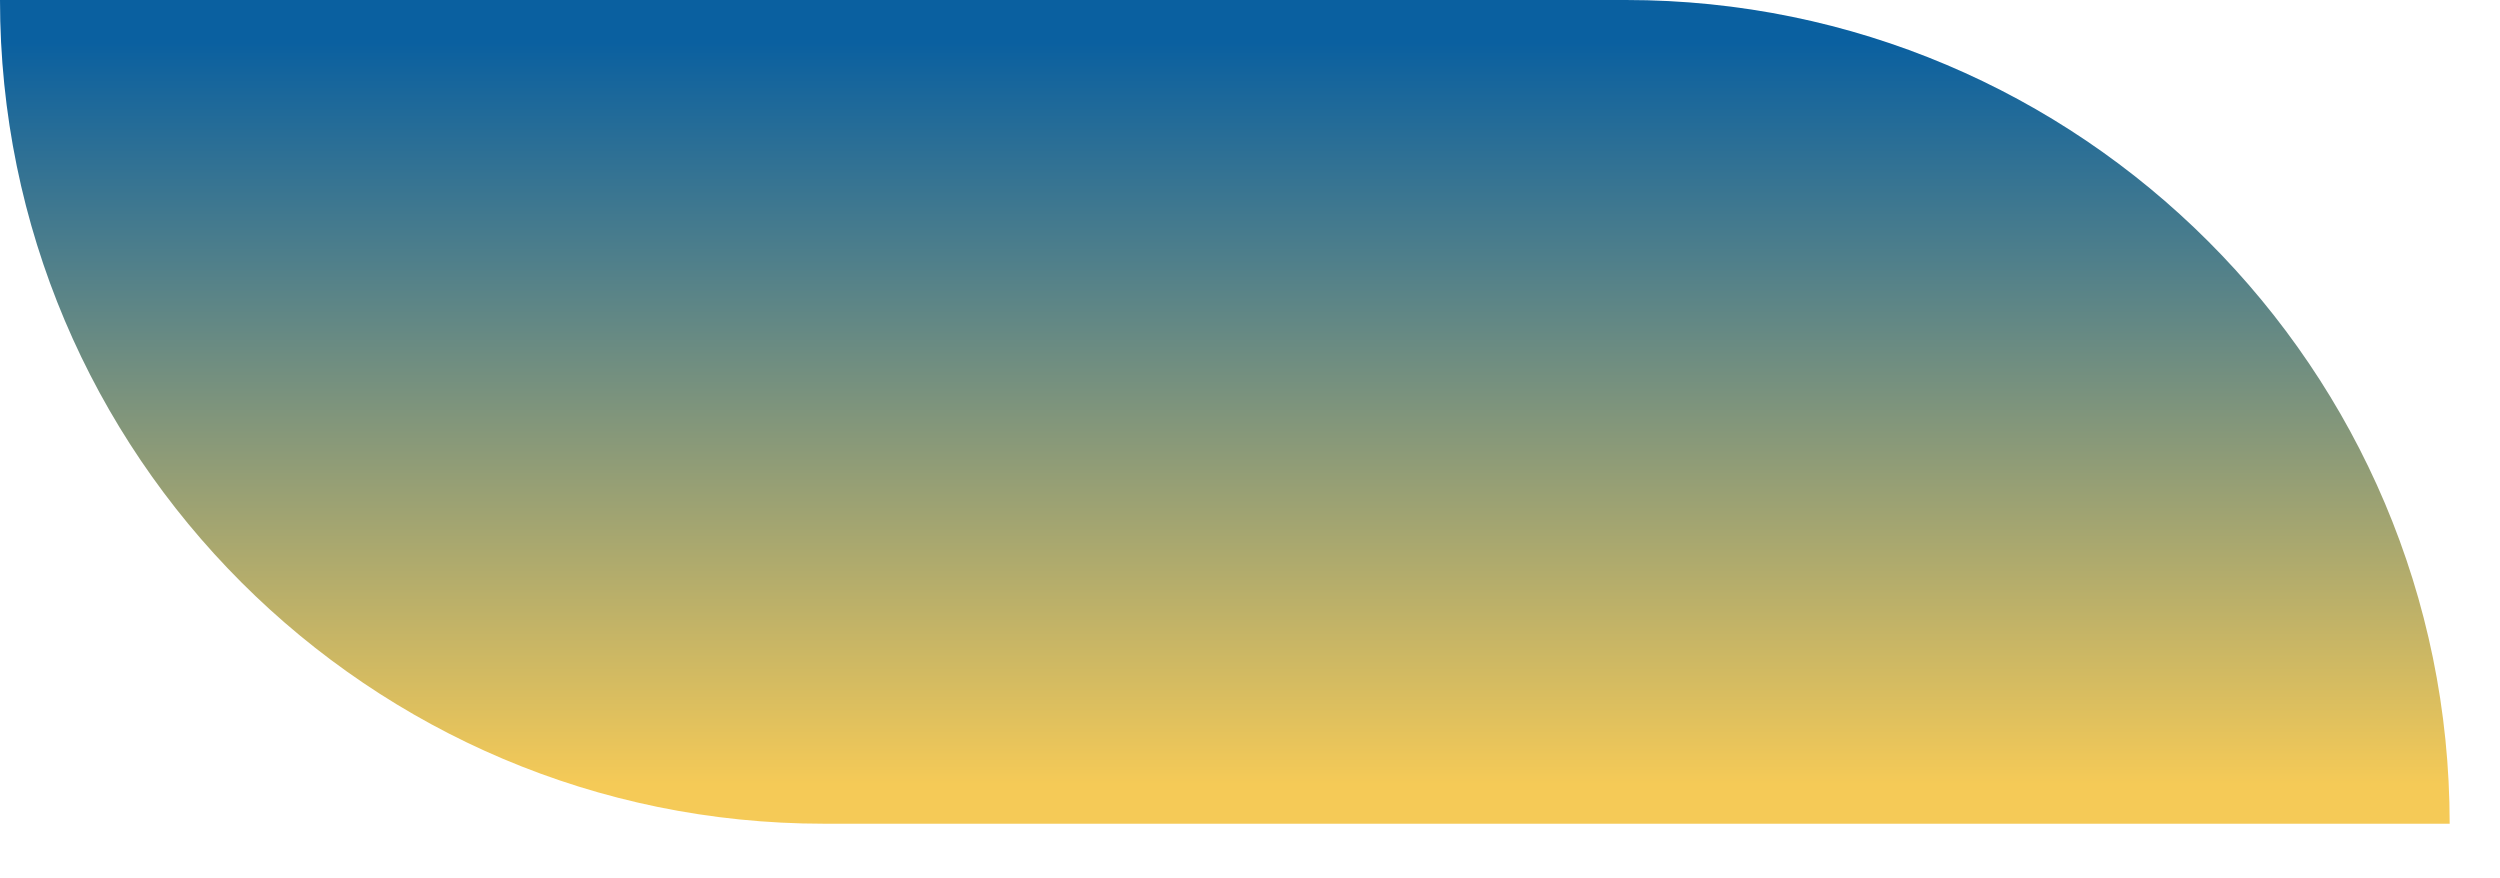 <?xml version="1.0" encoding="utf-8"?>
<svg xmlns="http://www.w3.org/2000/svg" fill="none" height="100%" overflow="visible" preserveAspectRatio="none" style="display: block;" viewBox="0 0 37 13" width="100%">
<path d="M0 0H24.064C30.792 0 36.255 5.463 36.255 12.191H12.192C5.463 12.191 0 6.728 0 0Z" fill="url(#paint0_linear_0_12772)" id="Vector"/>
<defs>
<linearGradient gradientUnits="userSpaceOnUse" id="paint0_linear_0_12772" x1="19.645" x2="19.645" y1="12.191" y2="7.29551e-08">
<stop offset="0.048" stop-color="#F5CA57"/>
<stop offset="0.949" stop-color="#0A60A0"/>
</linearGradient>
</defs>
</svg>